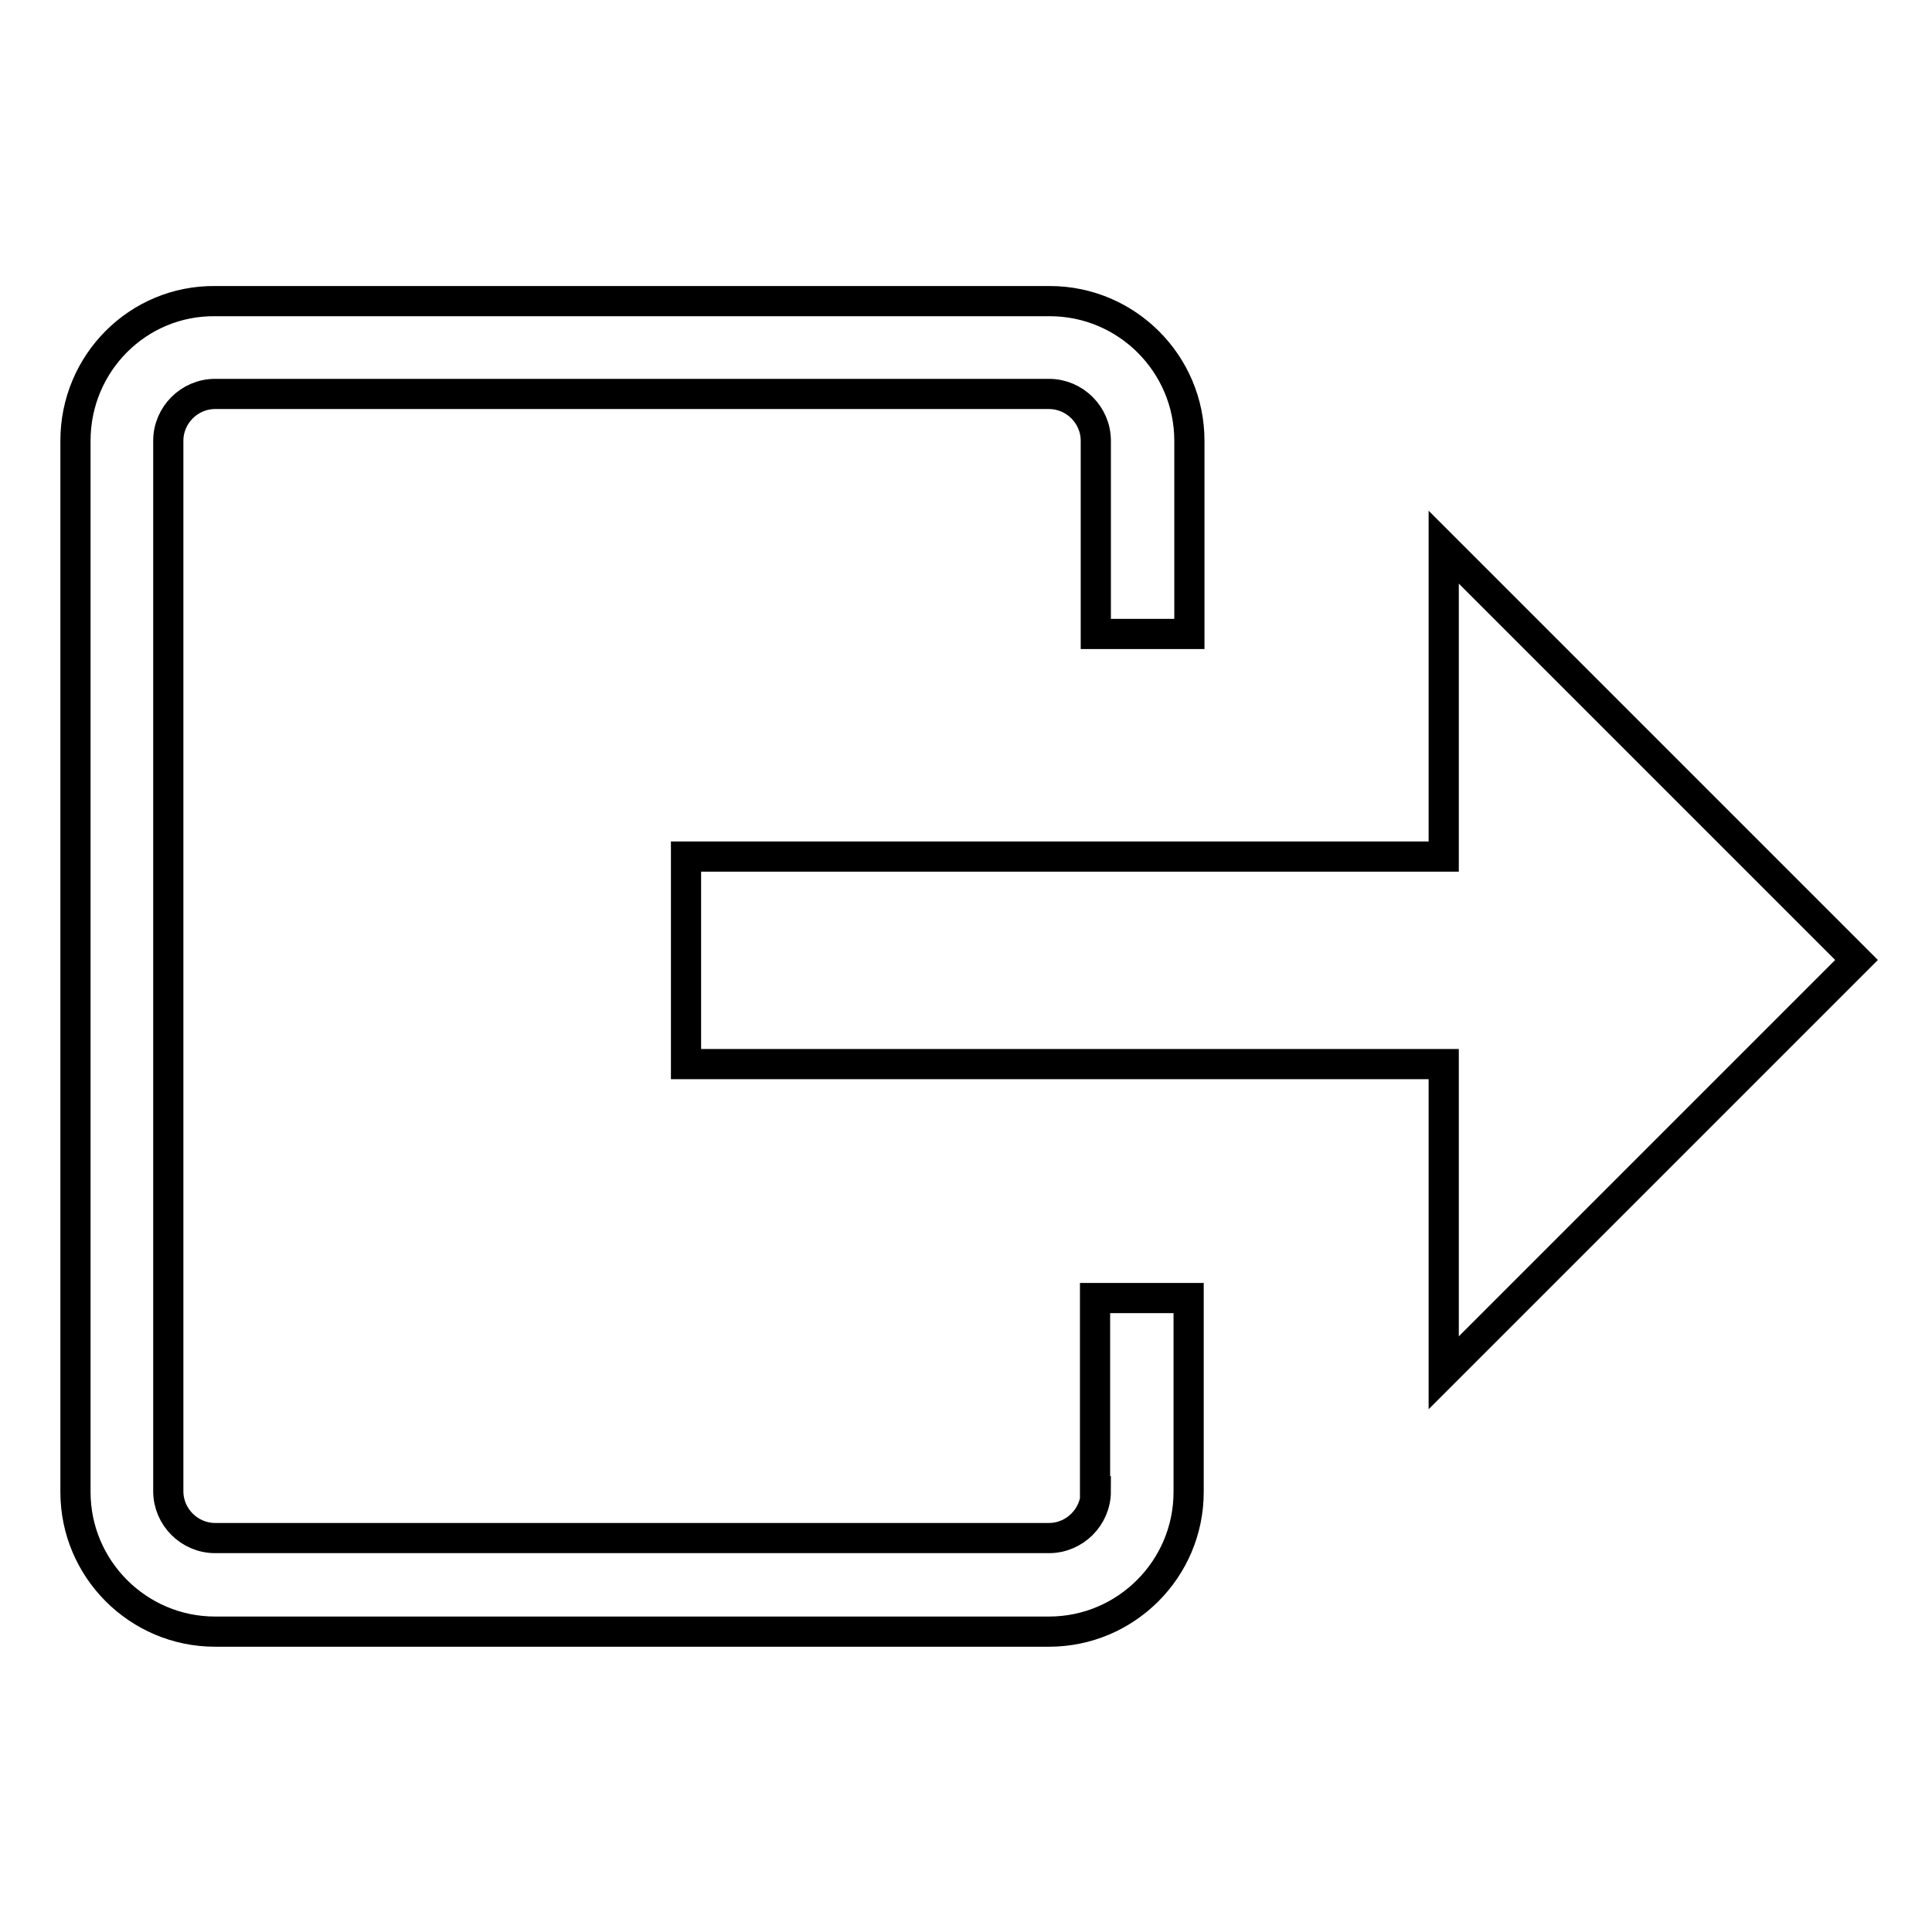 <?xml version="1.0" encoding="utf-8"?>
<!-- Svg Vector Icons : http://www.onlinewebfonts.com/icon -->
<!DOCTYPE svg PUBLIC "-//W3C//DTD SVG 1.1//EN" "http://www.w3.org/Graphics/SVG/1.1/DTD/svg11.dtd">
<svg version="1.1" xmlns="http://www.w3.org/2000/svg" xmlns:xlink="http://www.w3.org/1999/xlink" x="0px" y="0px" viewBox="0 0 256 256" enable-background="new 0 0 256 256" xml:space="preserve">
<g> <path stroke-width="4" fill-opacity="0" stroke="#000000"  d="M246,127.2l-54.7-54.7v41h-19.9h-2.3H90.9v27.5h78.2h2.3h19.9v40.9L246,127.2z M145.2,197.6 c0,3.4-2.8,6.2-6.2,6.2H28.5c-3.4,0-6.2-2.8-6.2-6.2V58.4c0-3.4,2.8-6.2,6.2-6.2H139c3.4,0,6.2,2.8,6.2,6.2V84h12.4V58.4 c0-10.2-8.3-18.5-18.5-18.5H28.5C18.3,39.8,10,48.1,10,58.4v139.3c0,10.2,8.3,18.5,18.5,18.5H139c10.2,0,18.5-8.3,18.5-18.5V172 h-12.4V197.6z"/></g>
</svg>